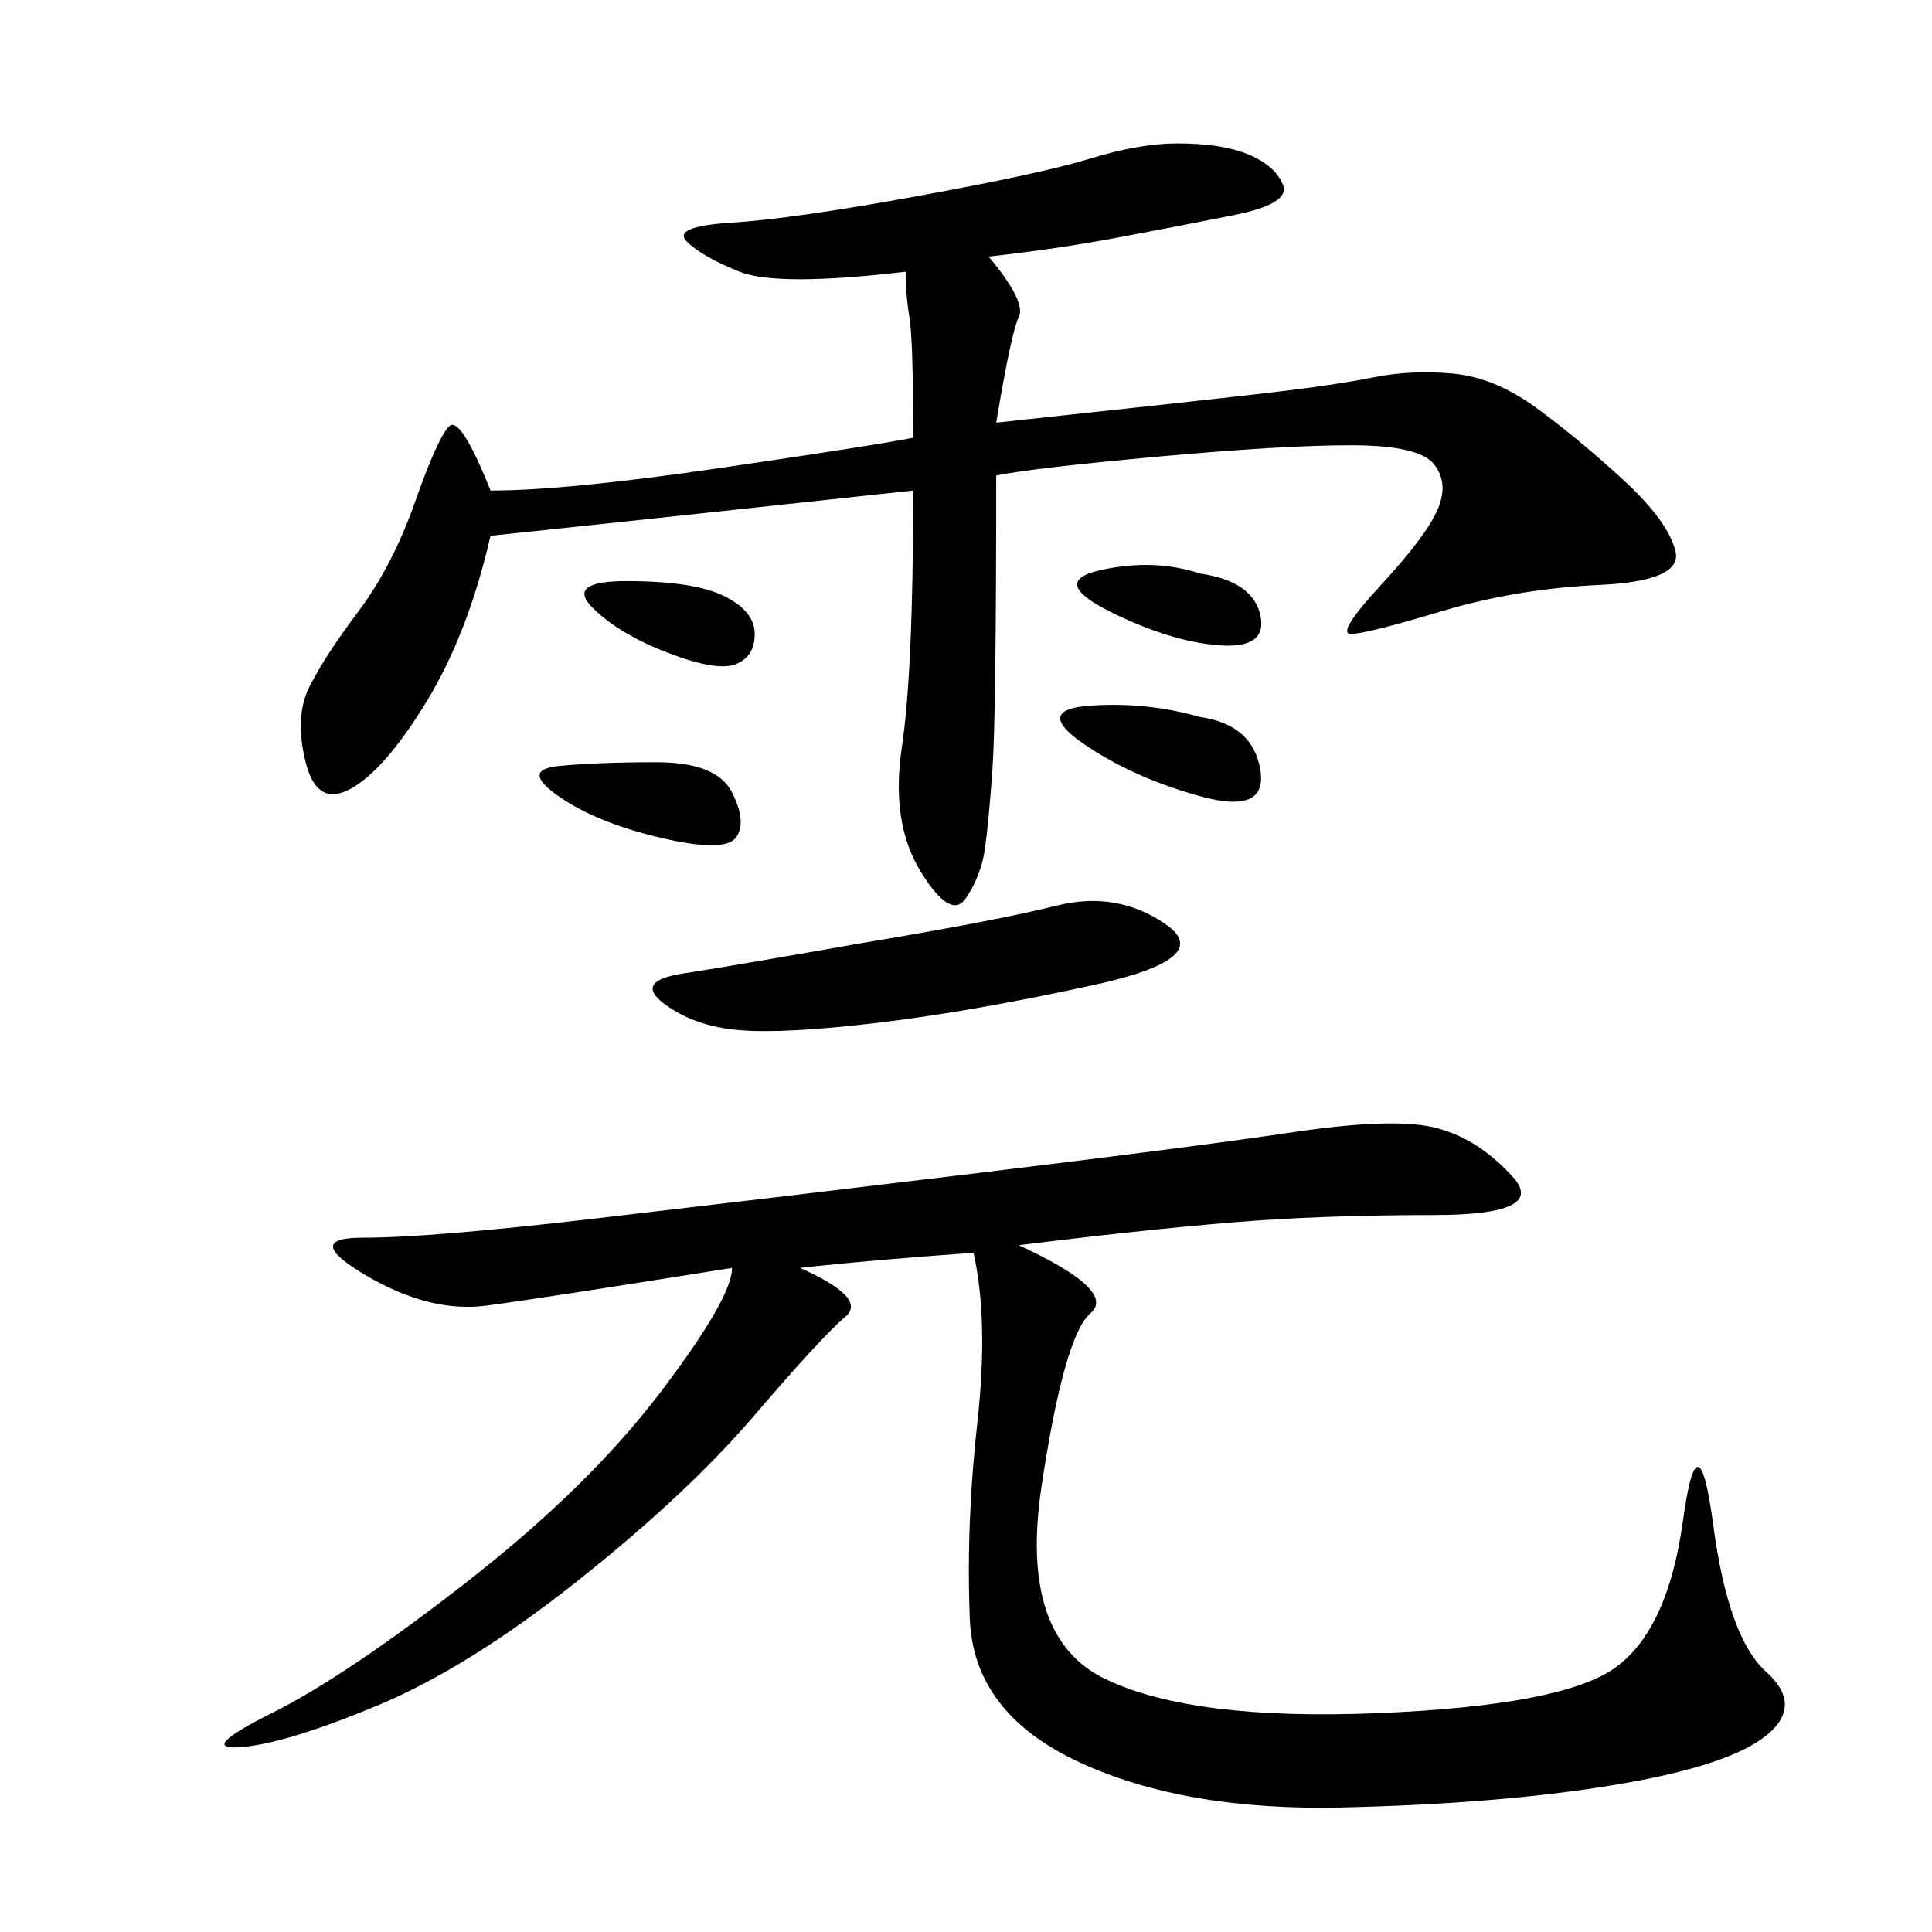 <svg xmlns="http://www.w3.org/2000/svg" xmlns:xlink="http://www.w3.org/1999/xlink" width="300" height="300"><path d="M158.20 193.36Q173.44 200.39 169.34 203.91Q165.23 207.42 161.72 230.86Q158.20 254.30 171.68 260.74Q185.16 267.19 213.87 266.02Q242.58 264.84 250.78 258.98Q258.98 253.13 261.33 236.13Q263.67 219.14 266.02 236.72Q268.36 254.30 274.22 259.57Q280.08 264.84 274.22 269.53Q268.36 274.22 250.78 277.15Q233.20 280.08 208.59 280.66Q183.98 281.25 167.58 273.63Q151.17 266.02 150.59 251.37Q150 236.72 151.76 220.90Q153.52 205.08 151.17 194.53L151.17 194.53Q134.77 195.70 124.22 196.88L124.22 196.88Q134.77 201.56 131.25 204.49Q127.73 207.42 117.19 219.73Q106.64 232.03 89.65 245.51Q72.66 258.98 58.59 264.84Q44.53 270.70 37.50 271.29Q30.47 271.88 42.19 266.02Q53.91 260.16 72.66 245.51Q91.41 230.86 102.54 216.21Q113.67 201.56 113.67 196.88L113.67 196.88Q84.38 201.56 75.59 202.73Q66.80 203.91 56.84 198.05Q46.88 192.19 56.25 192.19L56.25 192.19Q66.80 192.19 91.99 189.26Q117.19 186.33 151.17 182.23Q185.16 178.13 200.98 175.78Q216.80 173.44 223.24 175.20Q229.69 176.95 234.96 182.81Q240.23 188.67 222.66 188.67L222.66 188.67Q205.08 188.67 191.02 189.84Q176.95 191.02 158.20 193.36L158.20 193.36ZM141.80 76.17Q98.44 80.86 76.17 83.20L76.17 83.20Q72.66 98.44 66.21 108.98Q59.77 119.53 54.49 122.46Q49.22 125.39 47.46 118.36Q45.70 111.33 48.05 106.64Q50.39 101.95 55.66 94.92Q60.94 87.89 64.45 77.93Q67.97 67.97 69.73 66.21Q71.48 64.45 76.17 76.17L76.17 76.17Q87.89 76.17 111.91 72.66Q135.94 69.14 141.80 67.97L141.80 67.97Q141.80 52.73 141.21 49.22Q140.63 45.70 140.63 42.19L140.63 42.19Q120.70 44.53 114.84 42.19Q108.98 39.84 106.64 37.50Q104.30 35.16 113.67 34.57Q123.05 33.98 142.38 30.47Q161.72 26.95 169.34 24.61Q176.95 22.27 182.81 22.27L182.81 22.27Q189.84 22.27 193.95 24.02Q198.05 25.78 199.22 28.71Q200.39 31.64 191.60 33.40Q182.81 35.16 173.44 36.91Q164.06 38.67 153.52 39.84L153.52 39.84Q159.38 46.88 158.20 49.22Q157.03 51.56 154.69 65.63L154.69 65.63Q187.50 62.11 197.46 60.94Q207.42 59.77 213.28 58.59Q219.14 57.42 225.59 58.01Q232.03 58.59 238.48 63.28Q244.92 67.97 251.95 74.41Q258.98 80.86 260.16 85.55Q261.33 90.23 248.44 90.82Q235.55 91.41 223.83 94.92Q212.11 98.44 209.77 98.44L209.77 98.44Q207.42 98.44 214.45 90.82Q221.48 83.20 223.24 79.10Q225 75 222.66 72.07Q220.31 69.14 209.77 69.14L209.77 69.14Q199.22 69.14 179.88 70.90Q160.55 72.66 154.69 73.83L154.69 73.83Q154.69 111.33 154.10 119.53Q153.52 127.73 152.93 131.84Q152.34 135.94 150 139.45Q147.66 142.97 142.97 135.35Q138.28 127.73 140.04 116.02Q141.80 104.30 141.80 76.17L141.80 76.17ZM133.59 146.48Q154.69 142.97 164.06 140.63Q173.44 138.28 181.05 143.55Q188.67 148.83 169.92 152.93Q151.17 157.03 136.52 158.79Q121.88 160.55 114.84 159.96Q107.81 159.38 103.13 155.86Q98.44 152.34 106.05 151.17Q113.67 150 133.59 146.48L133.59 146.48ZM186.33 111.33Q194.53 112.50 195.70 119.53Q196.88 126.56 186.33 123.63Q175.78 120.70 168.16 115.43Q160.55 110.16 169.34 109.57Q178.13 108.98 186.33 111.33L186.33 111.33ZM101.95 118.36Q111.33 118.36 113.67 123.05Q116.02 127.73 114.26 130.08Q112.50 132.42 102.54 130.08Q92.58 127.73 86.72 123.63Q80.86 119.53 86.72 118.95Q92.58 118.36 101.95 118.36L101.95 118.36ZM186.33 89.06Q194.53 90.23 195.70 95.51Q196.88 100.78 189.26 100.20Q181.64 99.61 172.27 94.92Q162.89 90.23 171.09 88.48Q179.30 86.72 186.33 89.06L186.33 89.06ZM97.27 90.23Q107.81 90.23 112.50 92.58Q117.19 94.92 117.19 98.44L117.19 98.44Q117.19 101.95 114.26 103.13Q111.33 104.30 103.71 101.37Q96.09 98.44 91.99 94.34Q87.89 90.23 97.27 90.23L97.27 90.23Z"/></svg>